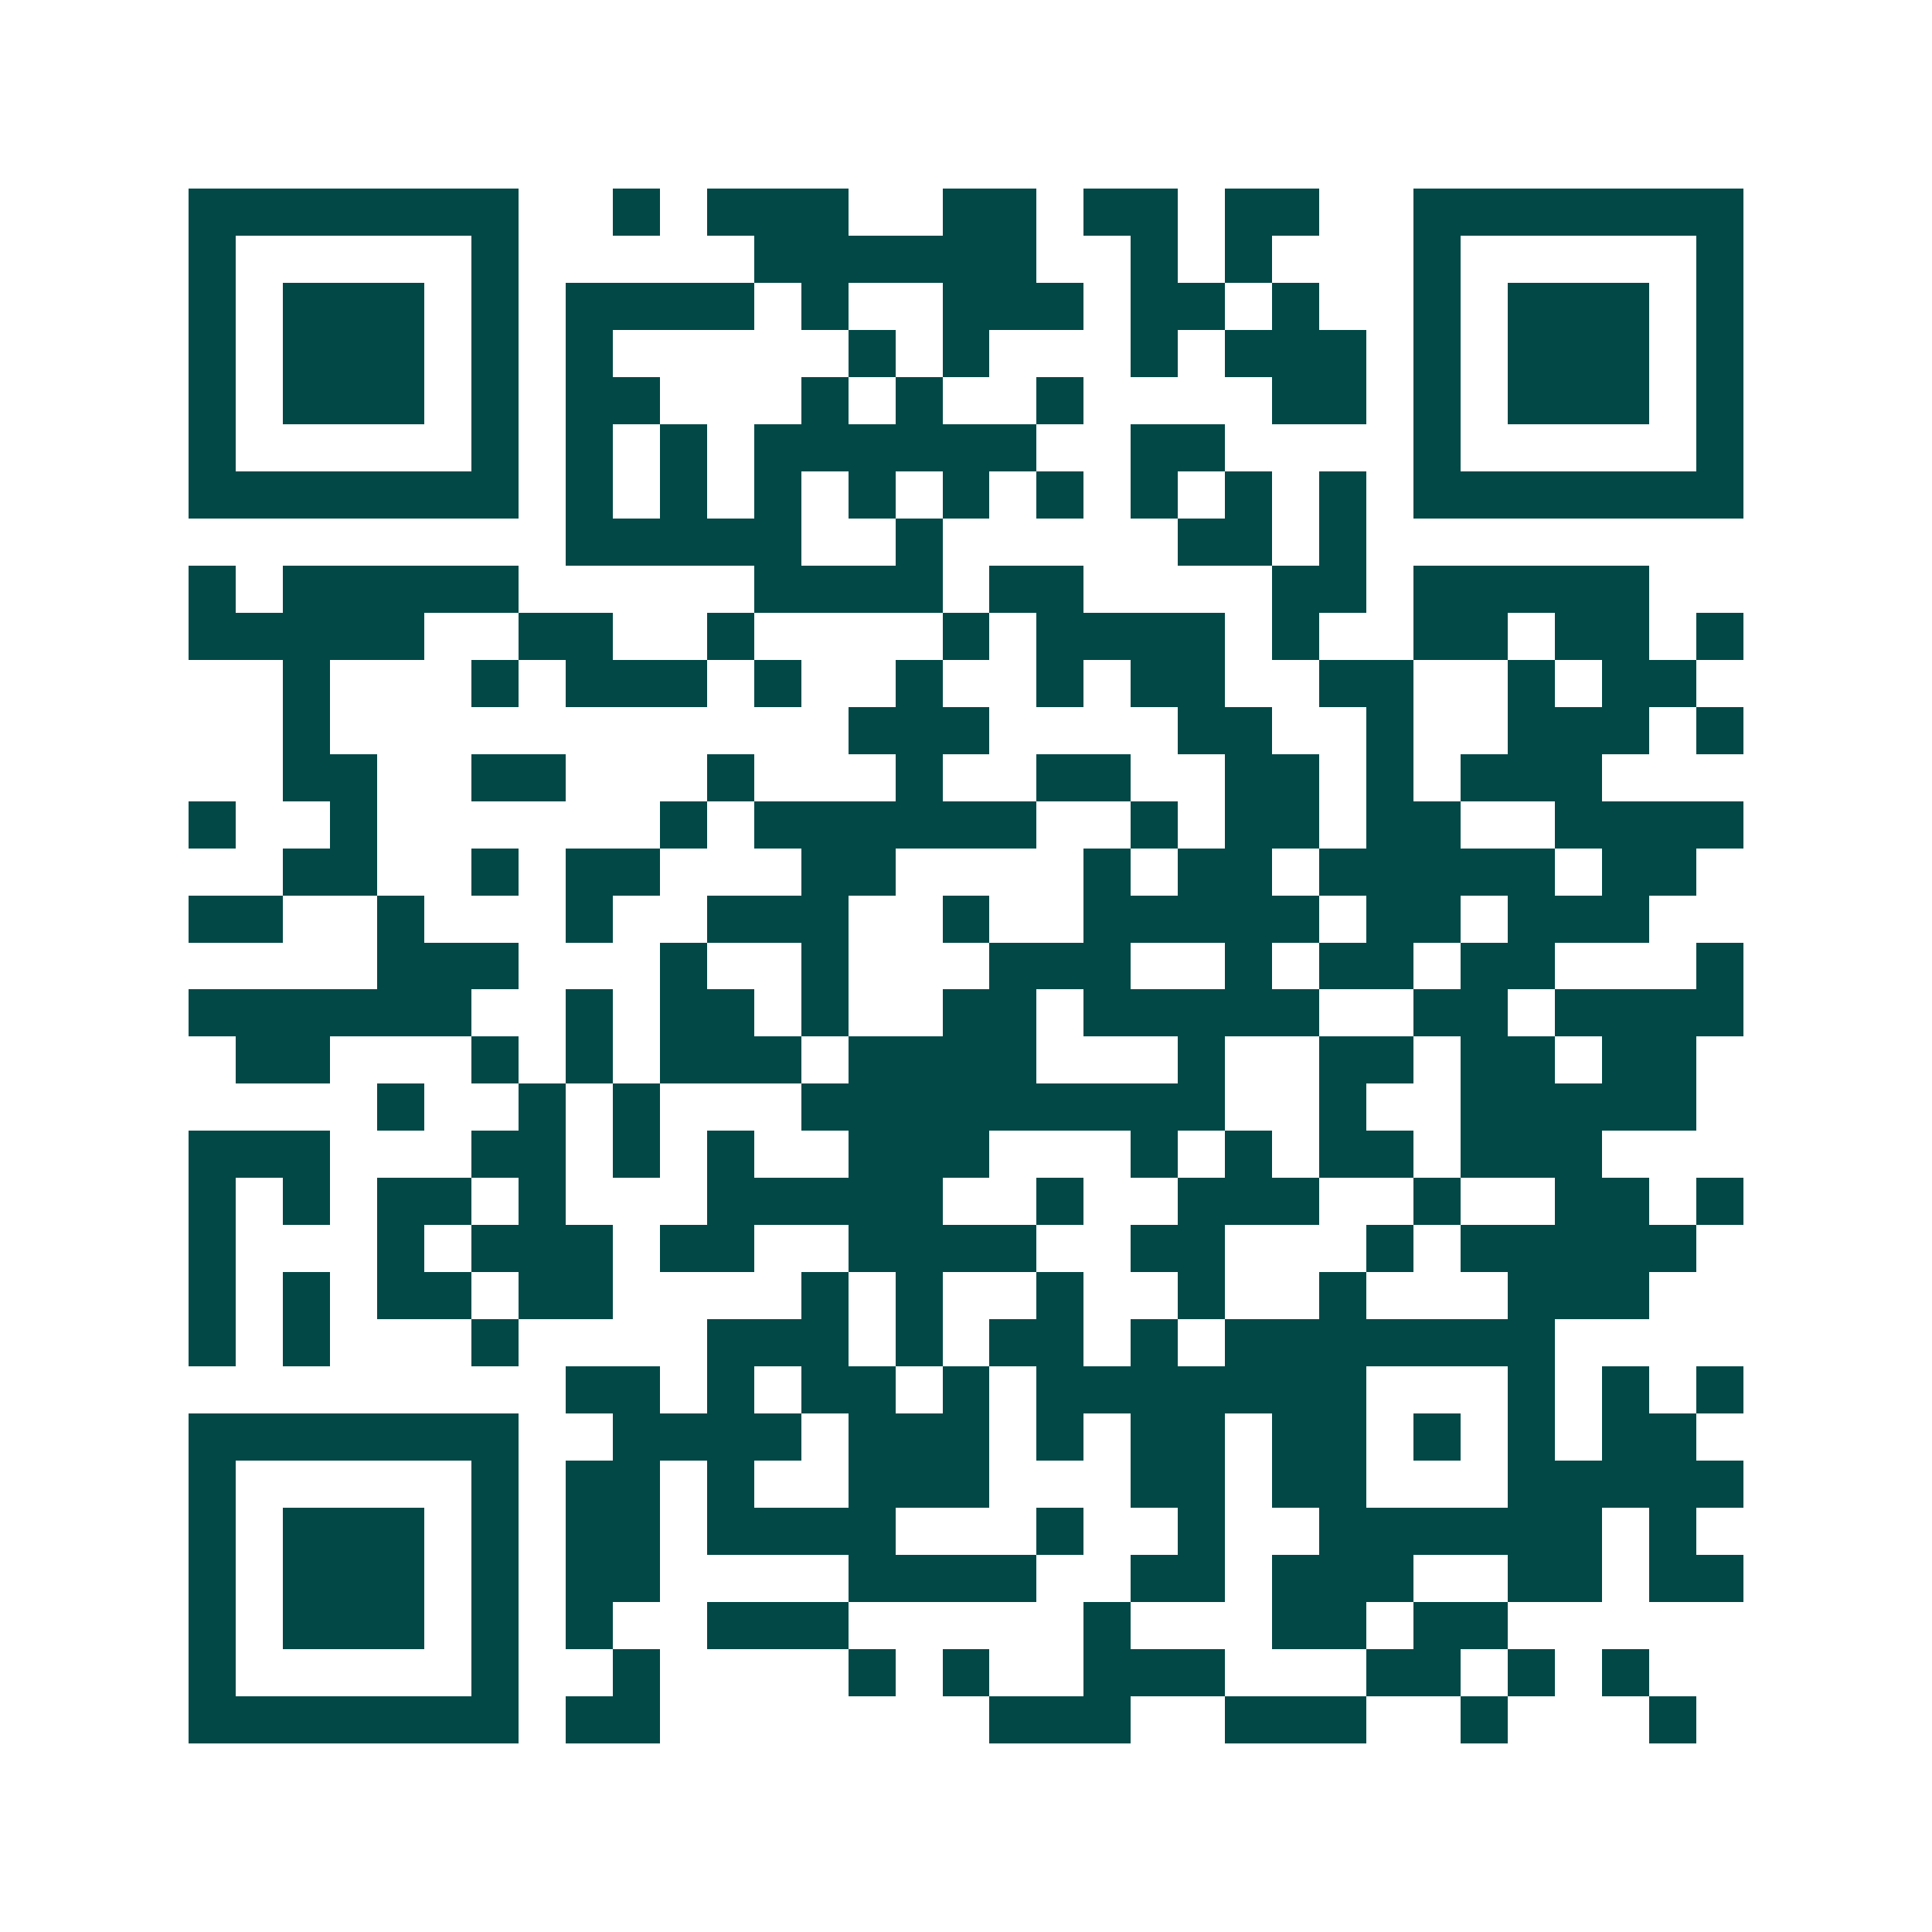 <svg xmlns="http://www.w3.org/2000/svg" width="200" height="200" viewBox="0 0 41 41" shape-rendering="crispEdges"><path fill="#ffffff" d="M0 0h41v41H0z"/><path stroke="#014847" d="M4 4.5h7m2 0h1m1 0h3m2 0h2m1 0h2m1 0h2m2 0h7M4 5.5h1m5 0h1m5 0h6m2 0h1m1 0h1m3 0h1m5 0h1M4 6.5h1m1 0h3m1 0h1m1 0h4m1 0h1m2 0h3m1 0h2m1 0h1m2 0h1m1 0h3m1 0h1M4 7.5h1m1 0h3m1 0h1m1 0h1m5 0h1m1 0h1m3 0h1m1 0h3m1 0h1m1 0h3m1 0h1M4 8.5h1m1 0h3m1 0h1m1 0h2m3 0h1m1 0h1m2 0h1m4 0h2m1 0h1m1 0h3m1 0h1M4 9.5h1m5 0h1m1 0h1m1 0h1m1 0h6m2 0h2m4 0h1m5 0h1M4 10.5h7m1 0h1m1 0h1m1 0h1m1 0h1m1 0h1m1 0h1m1 0h1m1 0h1m1 0h1m1 0h7M12 11.5h5m2 0h1m5 0h2m1 0h1M4 12.5h1m1 0h5m5 0h4m1 0h2m4 0h2m1 0h5M4 13.5h5m2 0h2m2 0h1m4 0h1m1 0h4m1 0h1m2 0h2m1 0h2m1 0h1M6 14.5h1m3 0h1m1 0h3m1 0h1m2 0h1m2 0h1m1 0h2m2 0h2m2 0h1m1 0h2M6 15.5h1m11 0h3m4 0h2m2 0h1m2 0h3m1 0h1M6 16.5h2m2 0h2m3 0h1m3 0h1m2 0h2m2 0h2m1 0h1m1 0h3M4 17.5h1m2 0h1m6 0h1m1 0h6m2 0h1m1 0h2m1 0h2m2 0h4M6 18.5h2m2 0h1m1 0h2m3 0h2m4 0h1m1 0h2m1 0h5m1 0h2M4 19.5h2m2 0h1m3 0h1m2 0h3m2 0h1m2 0h5m1 0h2m1 0h3M8 20.5h3m3 0h1m2 0h1m3 0h3m2 0h1m1 0h2m1 0h2m3 0h1M4 21.5h6m2 0h1m1 0h2m1 0h1m2 0h2m1 0h5m2 0h2m1 0h4M5 22.5h2m3 0h1m1 0h1m1 0h3m1 0h4m3 0h1m2 0h2m1 0h2m1 0h2M8 23.5h1m2 0h1m1 0h1m3 0h9m2 0h1m2 0h5M4 24.5h3m3 0h2m1 0h1m1 0h1m2 0h3m3 0h1m1 0h1m1 0h2m1 0h3M4 25.5h1m1 0h1m1 0h2m1 0h1m3 0h5m2 0h1m2 0h3m2 0h1m2 0h2m1 0h1M4 26.5h1m3 0h1m1 0h3m1 0h2m2 0h4m2 0h2m3 0h1m1 0h5M4 27.5h1m1 0h1m1 0h2m1 0h2m4 0h1m1 0h1m2 0h1m2 0h1m2 0h1m3 0h3M4 28.5h1m1 0h1m3 0h1m4 0h3m1 0h1m1 0h2m1 0h1m1 0h7M12 29.5h2m1 0h1m1 0h2m1 0h1m1 0h7m3 0h1m1 0h1m1 0h1M4 30.5h7m2 0h4m1 0h3m1 0h1m1 0h2m1 0h2m1 0h1m1 0h1m1 0h2M4 31.5h1m5 0h1m1 0h2m1 0h1m2 0h3m3 0h2m1 0h2m3 0h5M4 32.5h1m1 0h3m1 0h1m1 0h2m1 0h4m3 0h1m2 0h1m2 0h6m1 0h1M4 33.5h1m1 0h3m1 0h1m1 0h2m4 0h4m2 0h2m1 0h3m2 0h2m1 0h2M4 34.5h1m1 0h3m1 0h1m1 0h1m2 0h3m5 0h1m3 0h2m1 0h2M4 35.5h1m5 0h1m2 0h1m4 0h1m1 0h1m2 0h3m3 0h2m1 0h1m1 0h1M4 36.5h7m1 0h2m7 0h3m2 0h3m2 0h1m3 0h1"/></svg>
